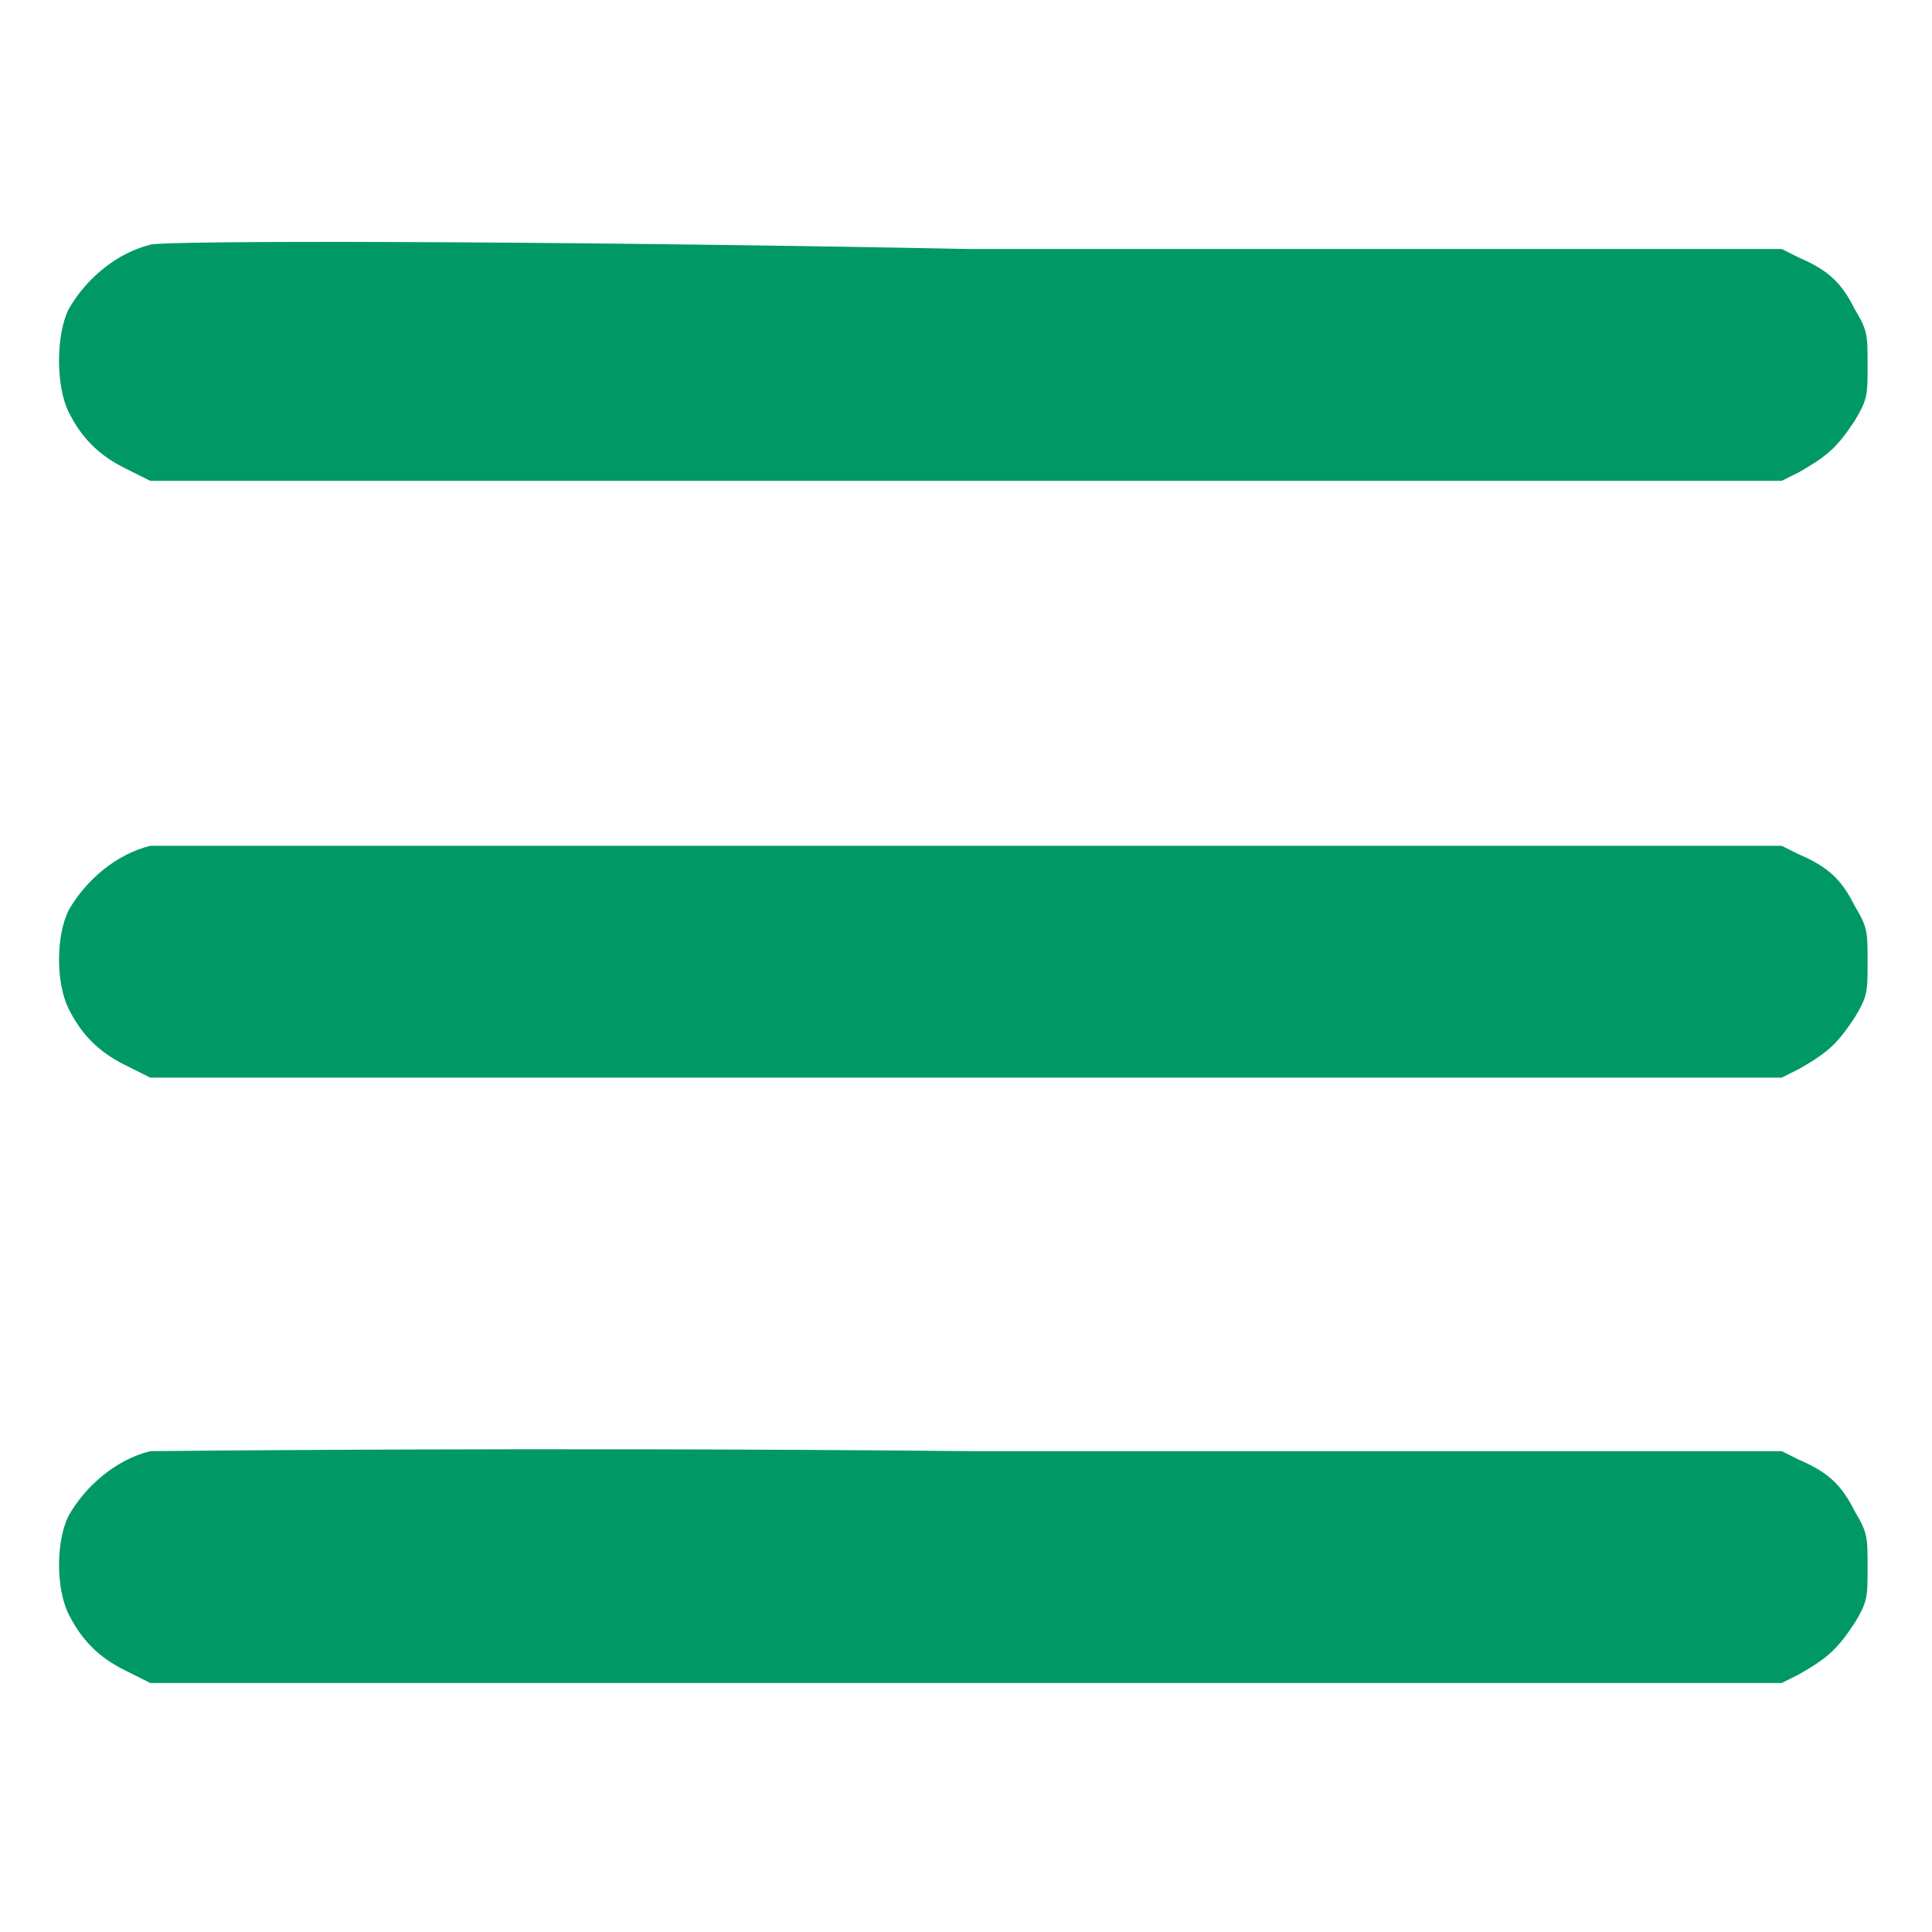 <?xml version="1.0" encoding="UTF-8"?> <!-- Generator: Adobe Illustrator 25.4.1, SVG Export Plug-In . SVG Version: 6.00 Build 0) --> <svg xmlns="http://www.w3.org/2000/svg" xmlns:xlink="http://www.w3.org/1999/xlink" id="Слой_1" x="0px" y="0px" viewBox="0 0 45 45" style="enable-background:new 0 0 45 45;" xml:space="preserve"> <style type="text/css"> .st0{fill-rule:evenodd;clip-rule:evenodd;fill:#009966;} </style> <path class="st0" d="M3.5,5.7C2.7,5.9,2,6.5,1.6,7.2C1.3,7.8,1.3,9,1.6,9.6c0.3,0.6,0.7,1,1.3,1.3l0.6,0.3h19h19l0.4-0.2 c0.7-0.4,0.9-0.6,1.3-1.2c0.3-0.5,0.3-0.6,0.3-1.3c0-0.7,0-0.8-0.3-1.3c-0.3-0.6-0.6-0.9-1.3-1.2l-0.4-0.2l-18.9,0 C12.3,5.6,3.7,5.6,3.5,5.7z M3.5,19.7c-0.8,0.2-1.5,0.8-1.9,1.5c-0.3,0.6-0.3,1.7,0,2.3c0.3,0.6,0.7,1,1.3,1.3l0.6,0.3h19h19 l0.4-0.2c0.7-0.4,0.9-0.6,1.3-1.2c0.3-0.5,0.3-0.6,0.3-1.3c0-0.7,0-0.8-0.3-1.3c-0.3-0.6-0.6-0.9-1.3-1.2l-0.4-0.2l-18.9,0 C12.3,19.7,3.7,19.7,3.5,19.7z M3.5,33.8C2.7,34,2,34.6,1.6,35.3c-0.3,0.6-0.3,1.7,0,2.3c0.3,0.6,0.7,1,1.3,1.3l0.6,0.3h19h19 l0.4-0.2c0.7-0.4,0.9-0.6,1.3-1.2c0.3-0.5,0.3-0.6,0.3-1.3c0-0.7,0-0.8-0.3-1.3c-0.3-0.6-0.6-0.9-1.3-1.2l-0.4-0.2l-18.9,0 C12.3,33.7,3.7,33.8,3.5,33.8z"></path> </svg> 